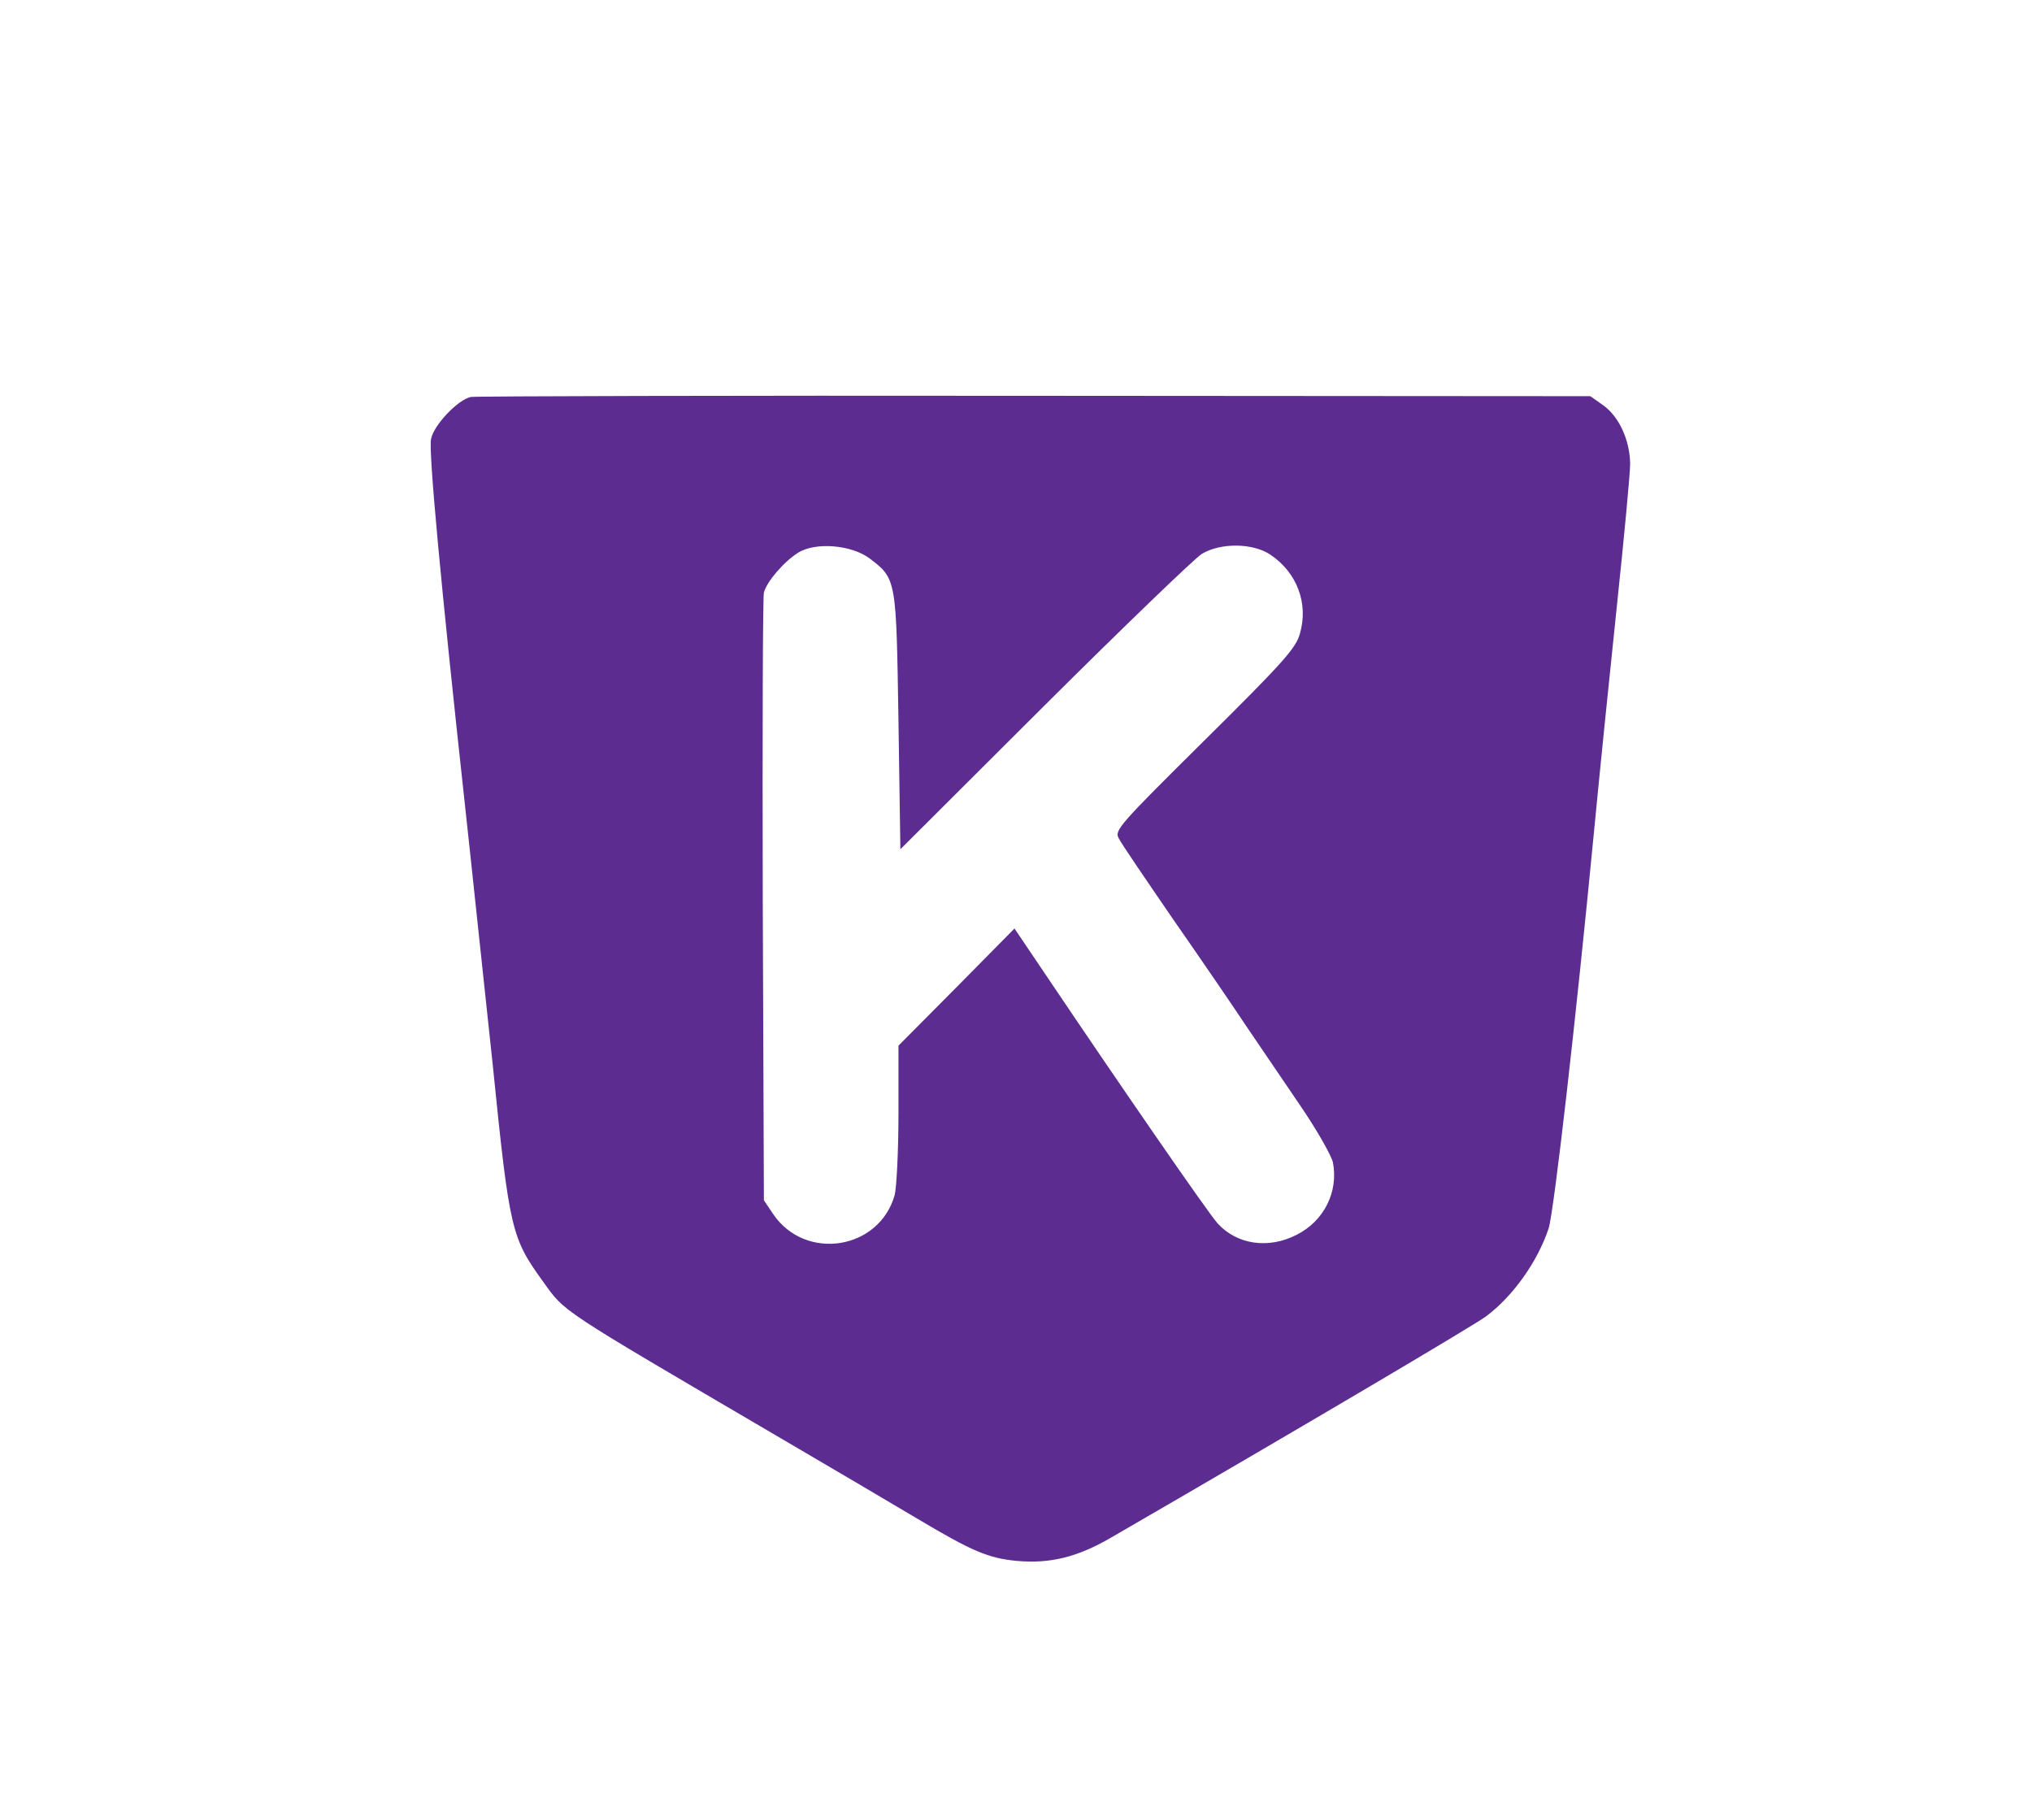 <?xml version="1.0" standalone="no"?>
<!DOCTYPE svg PUBLIC "-//W3C//DTD SVG 20010904//EN"
 "http://www.w3.org/TR/2001/REC-SVG-20010904/DTD/svg10.dtd">
<svg version="1.0" xmlns="http://www.w3.org/2000/svg"
width="67" height="60" viewBox="0 0 480 480"
 preserveAspectRatio="xMidYMid meet">

<g transform="translate(0,480) scale(0.1,-0.1)"
fill="#5c2c91" stroke="none">
<path d="M962 3753 c-34 -7 -98 -74 -105 -111 -7 -32 27 -394 88 -952 19 -173
52 -489 75 -701 44 -435 49 -454 133 -570 58 -81 39 -68 612 -404 149 -87 318
-187 377 -222 141 -84 185 -103 260 -110 88 -8 160 10 248 61 489 283 956 559
990 584 72 54 136 145 165 232 14 45 71 541 120 1050 14 146 41 412 60 592 19
180 35 349 35 375 -1 62 -29 124 -71 154 l-34 24 -1465 1 c-806 1 -1475 -1
-1488 -3z m1052 -426 c71 -54 70 -54 76 -429 l5 -338 380 379 c209 208 396
388 415 400 50 30 135 29 181 -2 70 -47 101 -128 78 -208 -10 -38 -44 -76
-251 -281 -225 -223 -239 -238 -227 -259 6 -13 71 -108 143 -213 73 -105 158
-229 189 -276 32 -47 96 -141 142 -209 47 -68 87 -139 91 -157 15 -78 -24
-155 -96 -191 -74 -38 -157 -26 -208 30 -22 23 -264 374 -453 655 l-83 123
-153 -155 -153 -154 0 -178 c0 -99 -5 -196 -10 -216 -41 -145 -235 -175 -320
-51 l-25 37 -3 790 c-1 435 0 801 3 813 7 28 52 81 90 105 46 29 141 21 189
-15z"/>
</g>
</svg>
